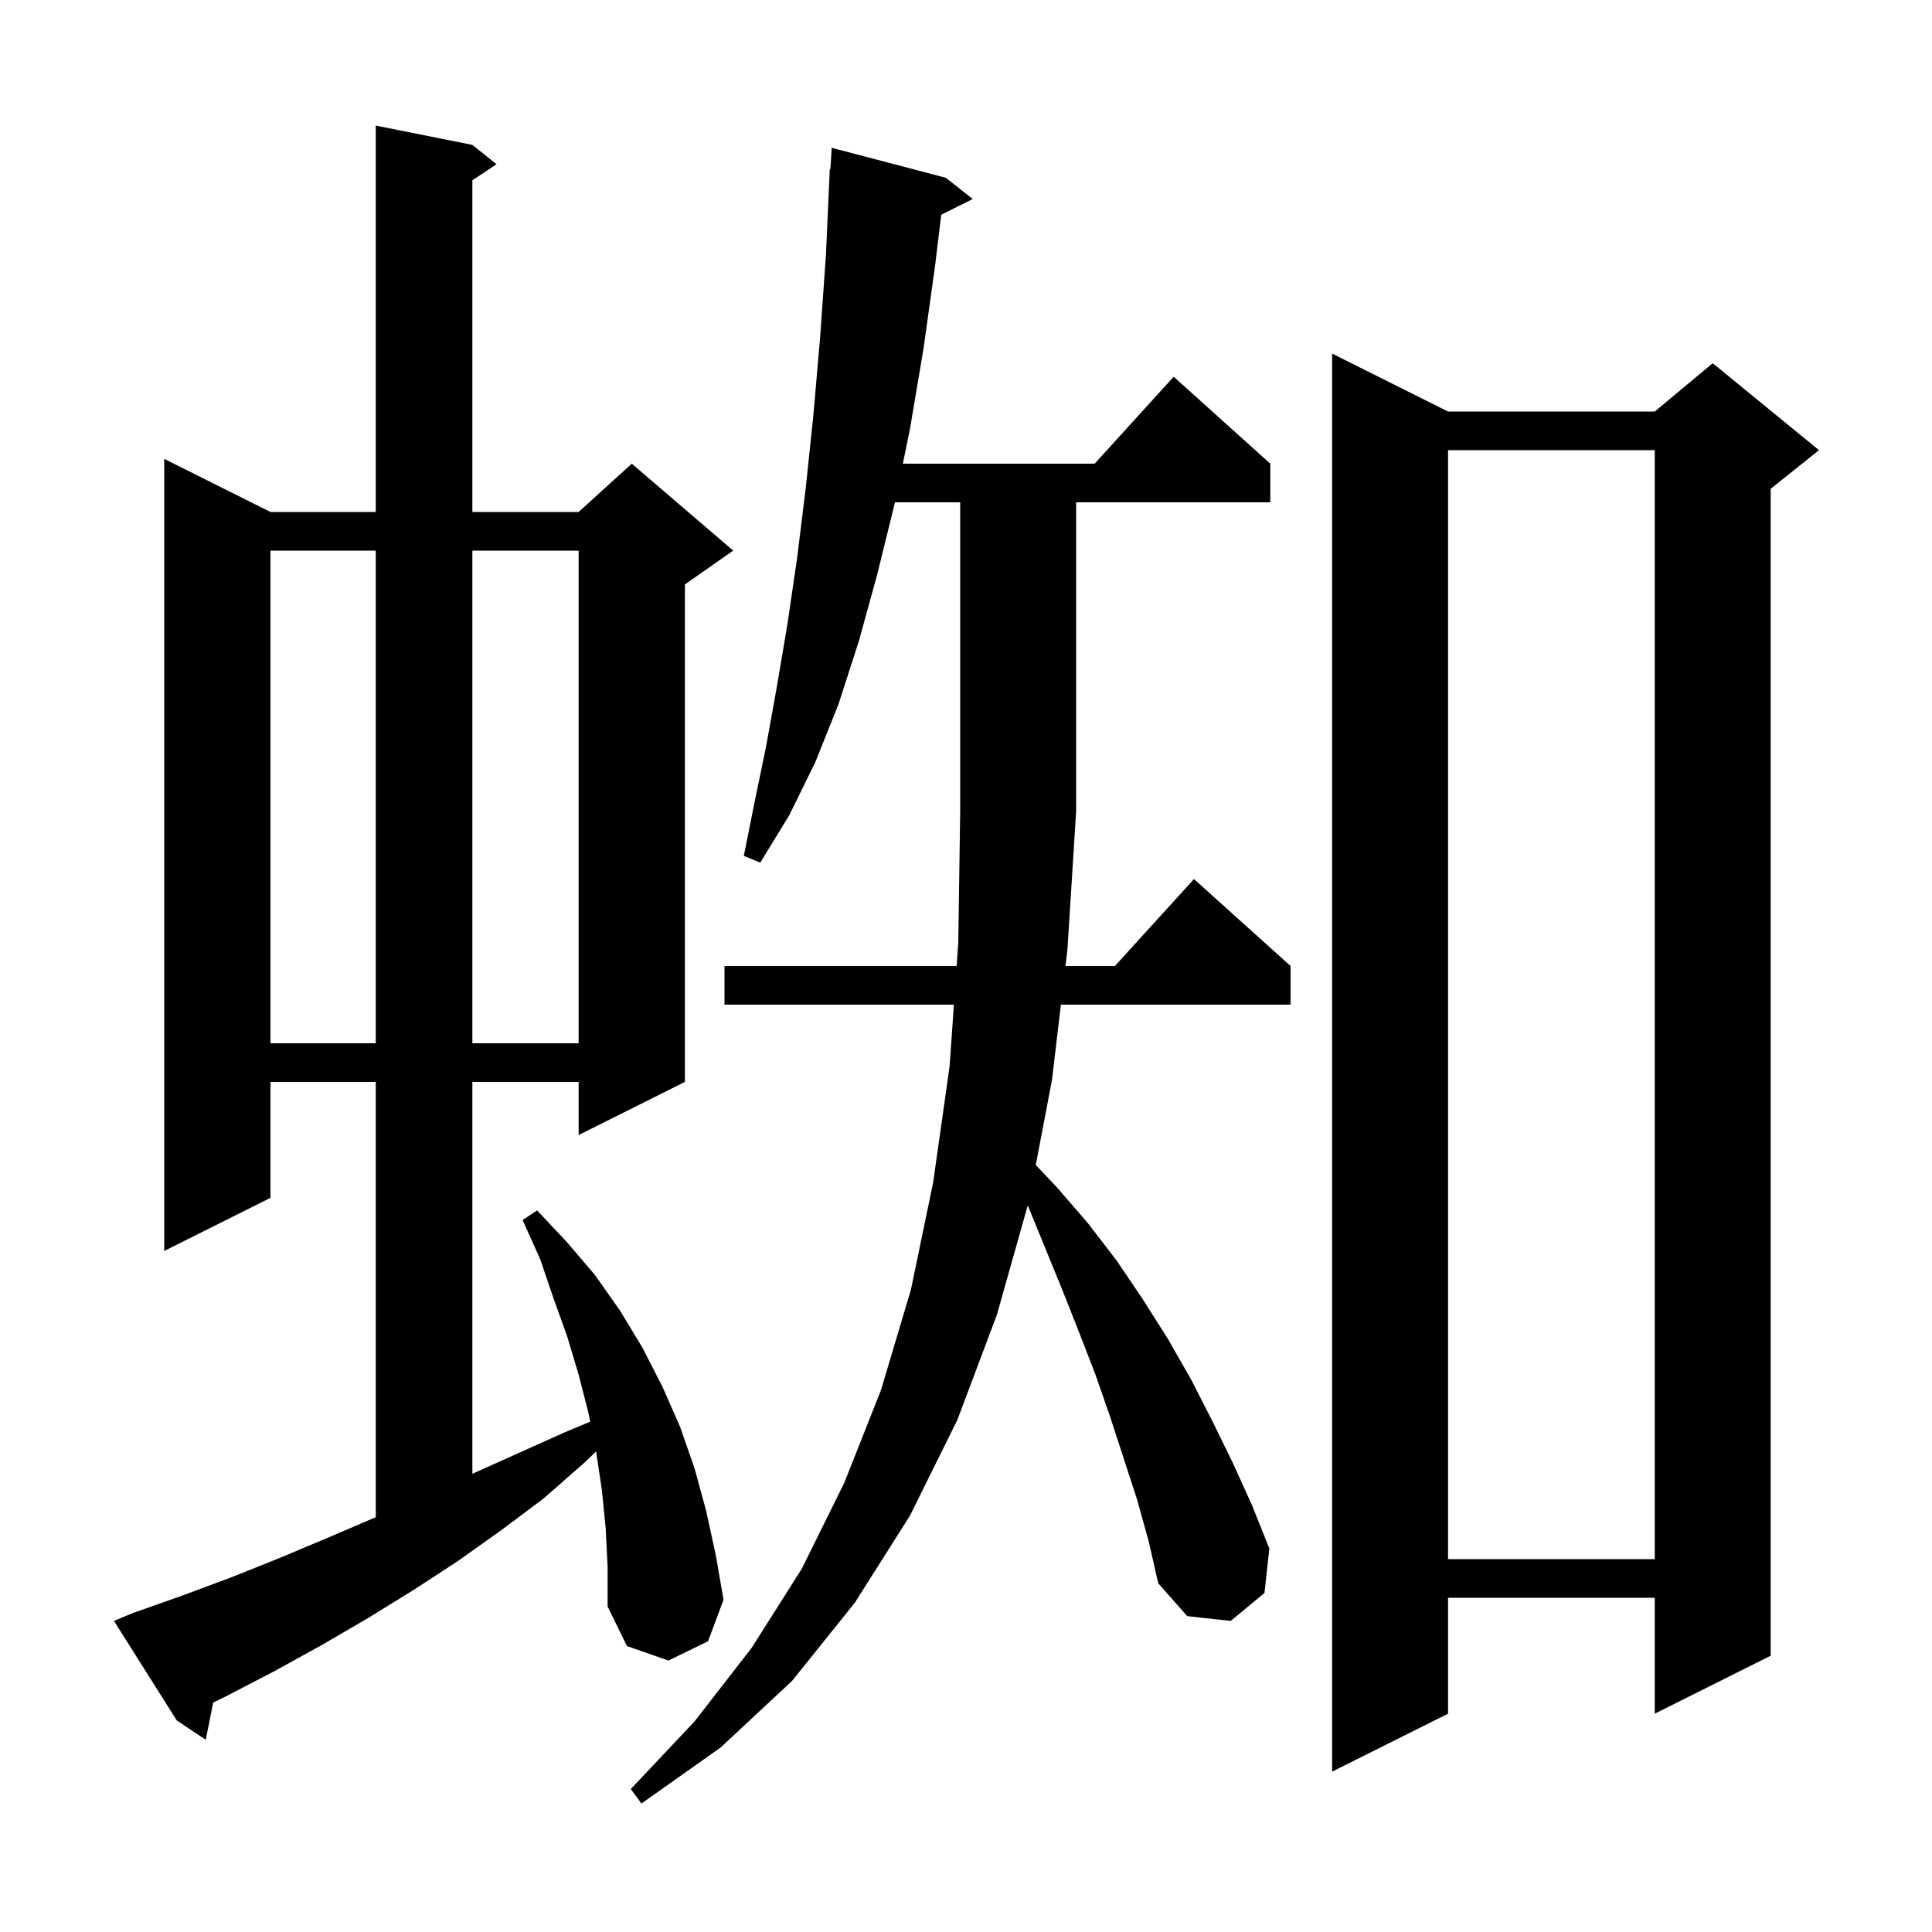 <svg xmlns="http://www.w3.org/2000/svg" xmlns:xlink="http://www.w3.org/1999/xlink" version="1.1" baseProfile="full" viewBox="0 0 200 200" width="200" height="200">
<g fill="black">
<path d="M 117.7 155.2 L 114.9 146.6 L 113.4 142.3 L 111.7 137.9 L 110.0 133.6 L 106.4 124.8 L 106.392 124.782 L 103.2 136.1 L 99.1 147.0 L 94.2 156.9 L 88.5 165.9 L 82.0 174.0 L 74.6 180.9 L 66.4 186.7 L 65.3 185.2 L 71.9 178.2 L 77.8 170.6 L 83.0 162.4 L 87.4 153.5 L 91.2 143.9 L 94.3 133.5 L 96.6 122.4 L 98.3 110.4 L 98.75 104.0 L 75.0 104.0 L 75.0 100.0 L 99.031 100.0 L 99.2 97.6 L 99.4 83.9 L 99.4 52.0 L 92.641 52.0 L 92.6 52.2 L 90.8 59.5 L 88.9 66.4 L 86.8 72.9 L 84.4 78.9 L 81.7 84.4 L 78.7 89.3 L 77.0 88.6 L 78.1 83.1 L 79.3 77.3 L 80.4 71.2 L 81.5 64.7 L 82.5 57.9 L 83.4 50.6 L 84.2 43.0 L 84.9 34.9 L 85.5 26.4 L 85.9 17.5 L 85.962 17.505 L 86.1 15.3 L 97.9 18.4 L 100.7 20.6 L 97.437 22.232 L 96.8 27.5 L 95.6 36.1 L 94.2 44.4 L 93.462 48.0 L 113.318 48.0 L 121.5 39.0 L 131.5 48.0 L 131.5 52.0 L 111.4 52.0 L 111.4 84.0 L 110.5 98.3 L 110.299 100.0 L 115.418 100.0 L 123.6 91.0 L 133.6 100.0 L 133.6 104.0 L 109.824 104.0 L 108.9 111.8 L 107.224 120.597 L 109.4 122.9 L 112.6 126.6 L 115.6 130.5 L 118.3 134.5 L 120.9 138.6 L 123.3 142.8 L 125.5 147.1 L 127.6 151.4 L 129.6 155.8 L 131.4 160.3 L 130.9 164.9 L 127.4 167.8 L 122.9 167.3 L 119.9 163.9 L 118.9 159.5 Z M 149.9 42.6 L 171.3 42.6 L 177.3 37.6 L 188.3 46.6 L 183.3 50.6 L 183.3 171.4 L 171.3 177.4 L 171.3 165.4 L 149.9 165.4 L 149.9 177.4 L 137.9 183.4 L 137.9 36.6 Z M 62.7 158.2 L 62.3 154.2 L 61.709 150.257 L 60.4 151.5 L 56.3 155.1 L 51.9 158.4 L 47.4 161.6 L 42.8 164.6 L 38.1 167.5 L 33.3 170.3 L 28.4 173.0 L 23.4 175.6 L 22.07 176.252 L 21.3 180.1 L 18.3 178.1 L 11.8 167.8 L 13.7 167.0 L 18.8 165.2 L 23.9 163.3 L 28.9 161.3 L 33.9 159.2 L 38.8 157.1 L 38.9 157.055 L 38.9 112.0 L 28.0 112.0 L 28.0 124.0 L 17.0 129.5 L 17.0 47.5 L 28.0 53.0 L 38.9 53.0 L 38.9 13.0 L 48.9 15.0 L 51.4 17.0 L 48.9 18.667 L 48.9 53.0 L 59.9 53.0 L 65.4 48.0 L 75.9 57.0 L 70.9 60.5 L 70.9 112.0 L 59.9 117.5 L 59.9 112.0 L 48.9 112.0 L 48.9 152.565 L 58.4 148.3 L 61.094 147.169 L 60.9 146.2 L 59.9 142.3 L 58.7 138.3 L 57.3 134.4 L 55.9 130.3 L 54.1 126.3 L 55.6 125.3 L 58.7 128.6 L 61.6 132.0 L 64.2 135.7 L 66.5 139.5 L 68.6 143.6 L 70.4 147.7 L 71.9 152.0 L 73.1 156.4 L 74.1 161.0 L 74.9 165.6 L 73.3 169.9 L 69.2 171.9 L 64.9 170.4 L 62.9 166.3 L 62.9 162.2 Z M 149.9 46.6 L 149.9 161.4 L 171.3 161.4 L 171.3 46.6 Z M 28.0 57.0 L 28.0 108.0 L 38.9 108.0 L 38.9 57.0 Z M 48.9 57.0 L 48.9 108.0 L 59.9 108.0 L 59.9 57.0 Z " />
</g>
</svg>
